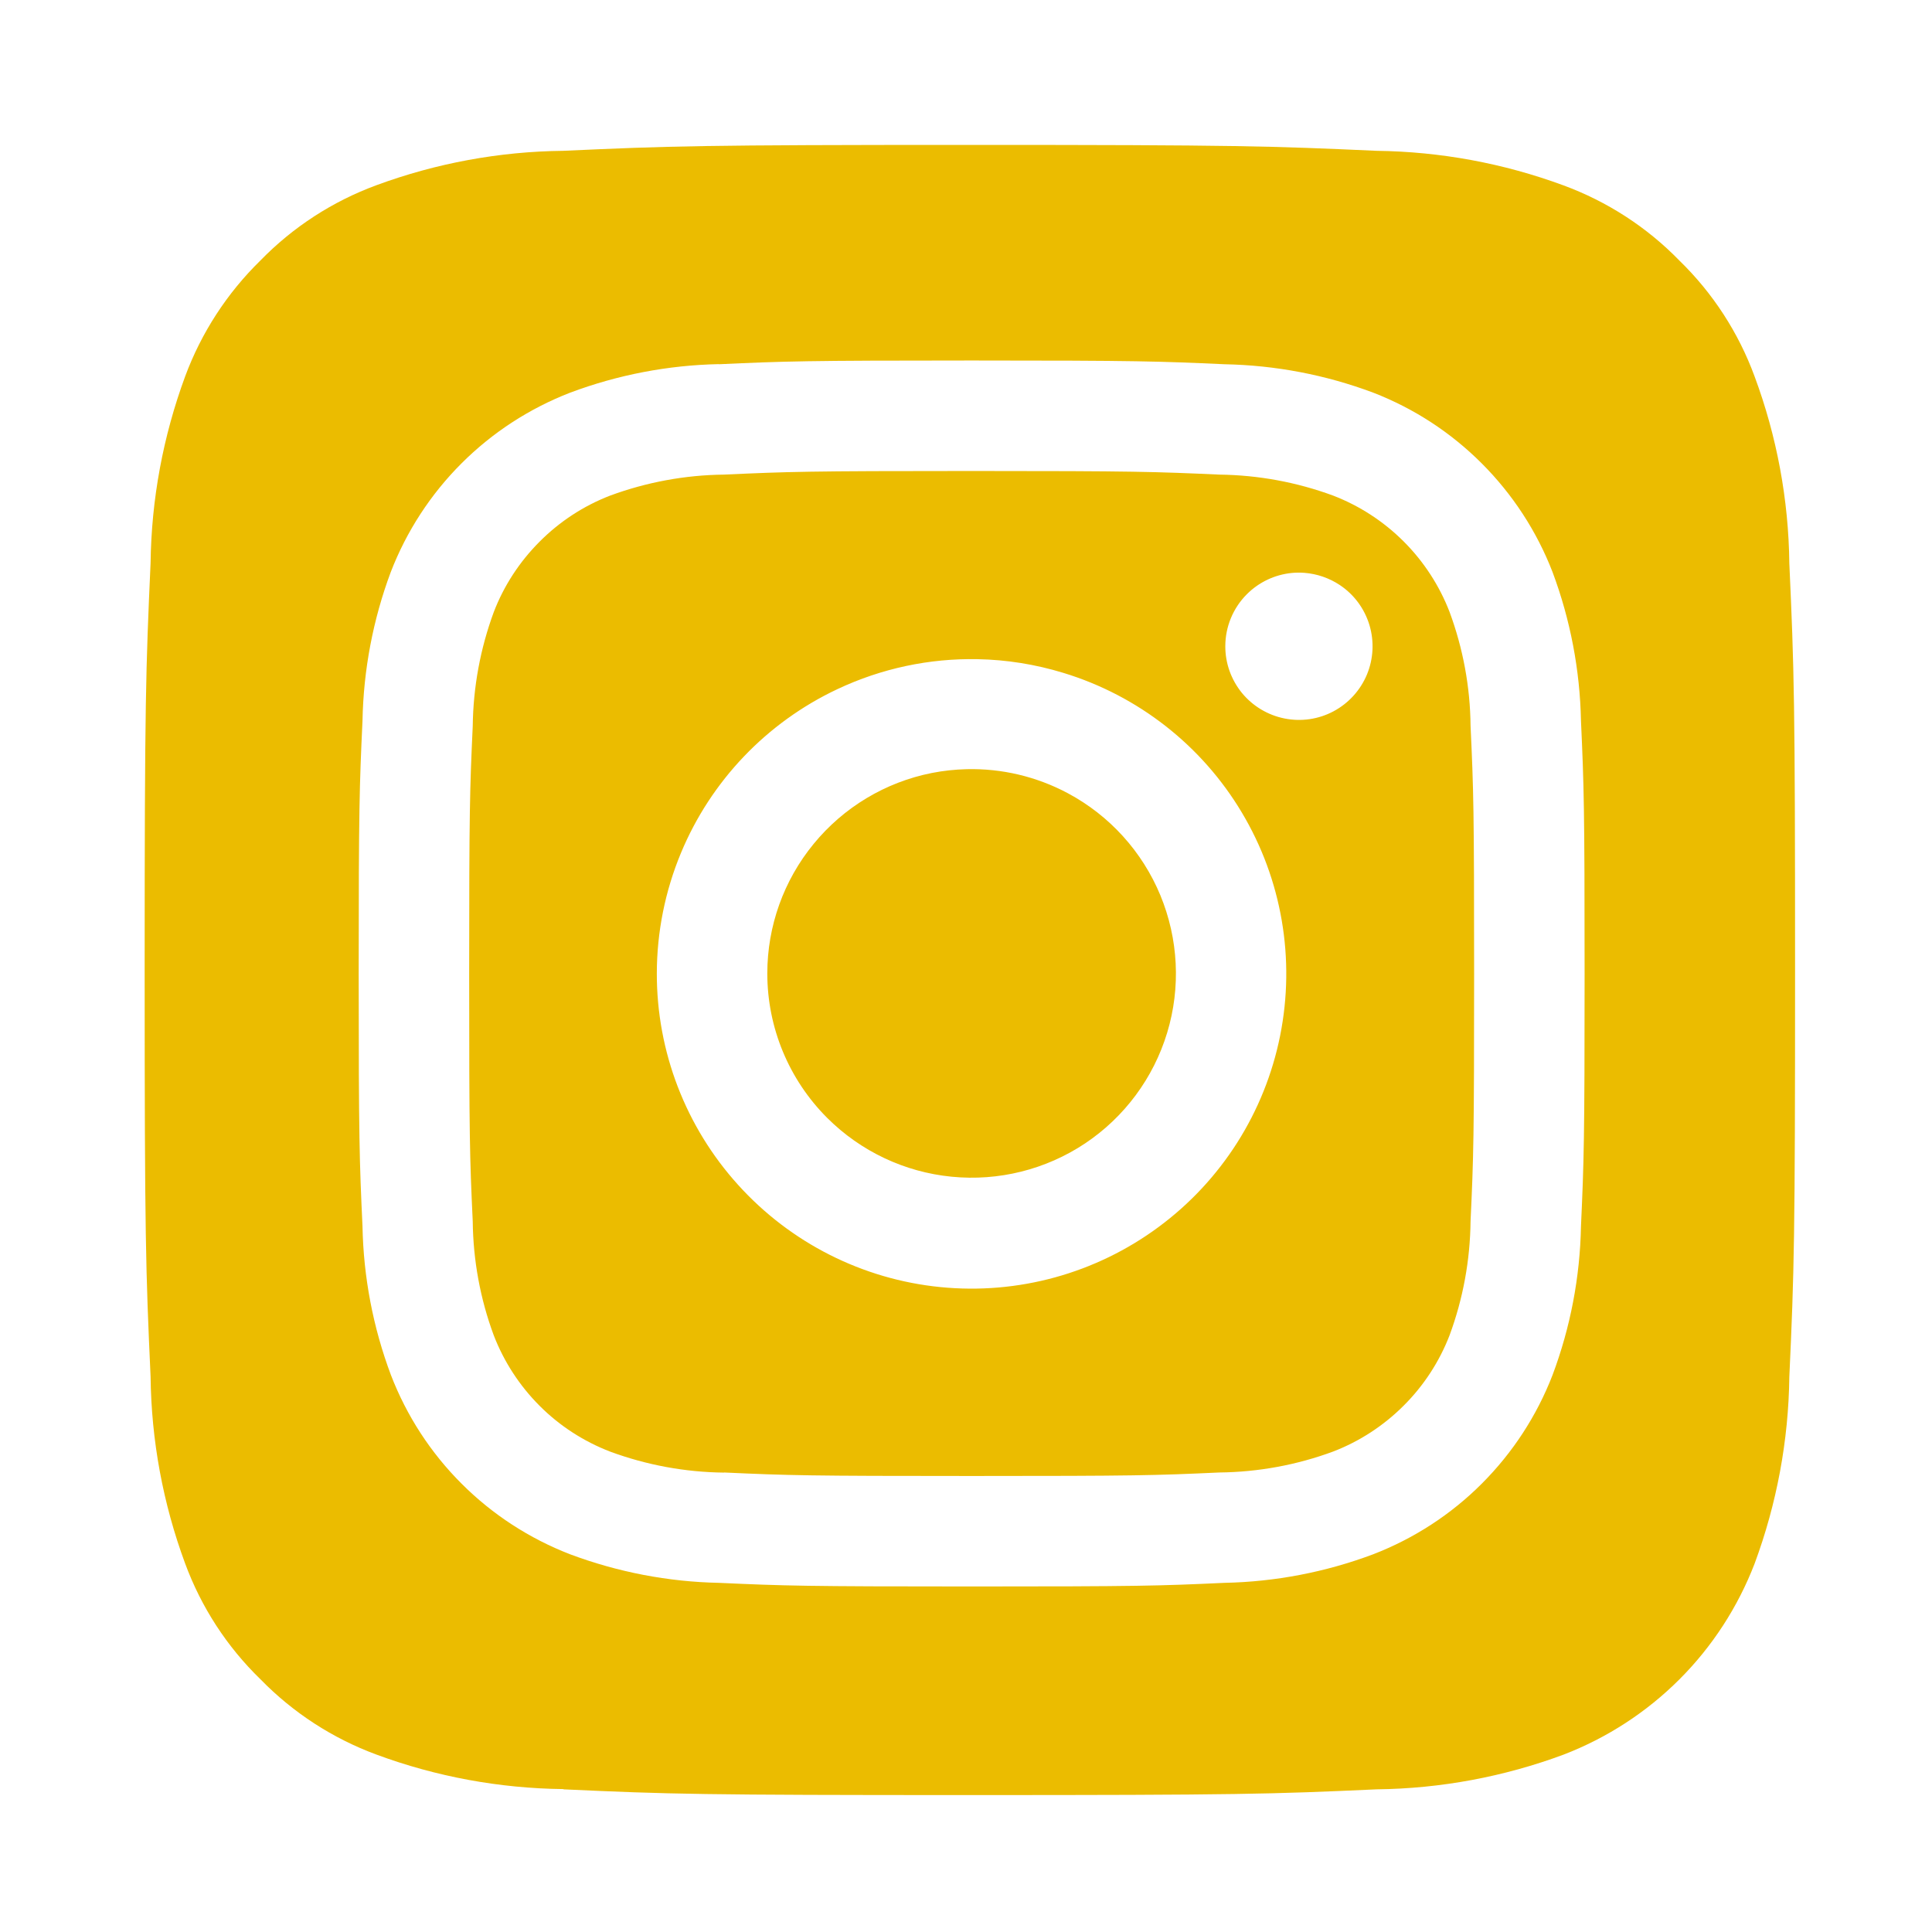 <?xml version="1.0" encoding="UTF-8" standalone="no"?>
<svg
   width="32"
   height="32"
   viewBox="0 0 32 32"
   fill="none"
   version="1.1"
   id="svg3"
   sodipodi:docname="instagram.svg"
   inkscape:version="1.4 (1:1.4+202410161351+e7c3feb100)"
   xmlns:inkscape="http://www.inkscape.org/namespaces/inkscape"
   xmlns:sodipodi="http://sodipodi.sourceforge.net/DTD/sodipodi-0.dtd"
   xmlns="http://www.w3.org/2000/svg"
   xmlns:svg="http://www.w3.org/2000/svg">
  <sodipodi:namedview
     id="namedview3"
     pagecolor="#505050"
     bordercolor="#eeeeee"
     borderopacity="1"
     inkscape:showpageshadow="0"
     inkscape:pageopacity="0"
     inkscape:pagecheckerboard="0"
     inkscape:deskcolor="#d1d1d1"
     inkscape:zoom="25.78125"
     inkscape:cx="17.881212"
     inkscape:cy="16"
     inkscape:window-width="1920"
     inkscape:window-height="1011"
     inkscape:window-x="0"
     inkscape:window-y="0"
     inkscape:window-maximized="1"
     inkscape:current-layer="g3" />
  <g
     clip-path="url(#clip0_297_975)"
     id="g3">
    <path
       id="path2"
       d="M 16.064 2.4 C 11.615 2.4 11.09 2.418 9.33 2.498 C 8.273 2.509 7.226 2.702 6.234 3.068 C 5.509 3.335 4.853 3.76 4.314 4.314 C 3.761 4.854 3.334 5.512 3.066 6.236 C 2.701 7.227 2.507 8.271 2.494 9.326 C 2.415 11.084 2.396 11.61 2.396 16.062 C 2.396 20.515 2.414 21.039 2.494 22.799 C 2.506 23.856 2.699 24.903 3.066 25.895 C 3.333 26.62 3.759 27.276 4.314 27.814 C 4.854 28.368 5.509 28.793 6.234 29.061 C 7.226 29.428 8.273 29.621 9.33 29.633 L 9.334 29.637 C 11.09 29.718 11.618 29.732 16.068 29.732 C 20.519 29.732 21.043 29.717 22.803 29.637 C 23.86 29.625 24.907 29.43 25.898 29.062 C 26.617 28.785 27.271 28.361 27.816 27.816 C 28.361 27.272 28.785 26.617 29.062 25.898 C 29.429 24.907 29.624 23.86 29.637 22.803 C 29.718 21.044 29.732 20.519 29.732 16.068 C 29.732 11.618 29.717 11.092 29.637 9.332 C 29.625 8.275 29.43 7.227 29.062 6.236 C 28.796 5.511 28.371 4.855 27.816 4.316 C 27.278 3.762 26.62 3.337 25.895 3.07 C 24.903 2.704 23.857 2.511 22.801 2.498 C 21.042 2.419 20.514 2.4 16.064 2.4 z M 16.096 5.971 C 18.852 5.971 19.199 5.984 20.281 6.033 C 21.124 6.049 21.957 6.208 22.746 6.504 C 23.42 6.765 24.032 7.164 24.543 7.676 C 25.054 8.187 25.454 8.8 25.715 9.475 C 26.01 10.264 26.169 11.097 26.186 11.939 C 26.235 13.022 26.246 13.368 26.246 16.125 C 26.246 18.882 26.235 19.227 26.186 20.311 C 26.17 21.153 26.011 21.986 25.715 22.775 C 25.454 23.45 25.054 24.063 24.543 24.574 C 24.032 25.086 23.419 25.483 22.744 25.744 C 21.955 26.04 21.122 26.2 20.279 26.217 C 19.197 26.267 18.851 26.277 16.094 26.277 C 13.337 26.277 12.992 26.266 11.908 26.217 C 11.066 26.2 10.232 26.039 9.443 25.744 C 8.769 25.483 8.156 25.086 7.645 24.574 C 7.133 24.063 6.735 23.45 6.475 22.775 C 6.179 21.986 6.02 21.153 6.004 20.311 C 5.954 19.228 5.941 18.882 5.941 16.125 C 5.941 13.368 5.954 13.022 6.004 11.939 C 6.02 11.097 6.178 10.262 6.473 9.473 C 6.734 8.798 7.133 8.185 7.645 7.674 C 8.156 7.163 8.769 6.765 9.443 6.504 C 10.232 6.208 11.066 6.048 11.908 6.031 L 11.908 6.033 C 12.992 5.983 13.34 5.971 16.096 5.971 z M 16.094 7.801 C 13.383 7.801 13.063 7.812 11.992 7.861 C 11.348 7.868 10.709 7.986 10.105 8.209 C 9.667 8.378 9.269 8.638 8.938 8.971 C 8.606 9.303 8.346 9.7 8.178 10.139 C 7.955 10.743 7.838 11.382 7.83 12.025 C 7.781 13.097 7.771 13.418 7.771 16.129 C 7.771 18.84 7.78 19.16 7.83 20.23 C 7.837 20.874 7.954 21.513 8.178 22.117 C 8.347 22.555 8.606 22.953 8.938 23.285 C 9.269 23.617 9.667 23.874 10.105 24.043 C 10.709 24.266 11.348 24.384 11.992 24.391 L 11.992 24.389 C 13.062 24.438 13.382 24.447 16.094 24.447 C 18.805 24.447 19.127 24.438 20.197 24.389 C 20.841 24.382 21.48 24.265 22.084 24.041 C 22.522 23.872 22.918 23.613 23.25 23.281 C 23.582 22.95 23.841 22.553 24.01 22.115 C 24.233 21.511 24.35 20.872 24.357 20.229 C 24.407 19.157 24.416 18.837 24.416 16.125 C 24.416 13.413 24.407 13.093 24.357 12.021 C 24.351 11.378 24.233 10.741 24.01 10.137 C 23.841 9.699 23.582 9.301 23.25 8.969 C 22.918 8.637 22.52 8.378 22.082 8.209 C 21.478 7.986 20.841 7.869 20.197 7.861 C 19.126 7.813 18.804 7.801 16.094 7.801 z M 21.605 9.488 C 21.814 9.504 22.017 9.574 22.193 9.691 C 22.428 9.848 22.6 10.081 22.682 10.352 C 22.763 10.622 22.749 10.911 22.641 11.172 C 22.532 11.433 22.337 11.648 22.088 11.781 C 21.839 11.914 21.552 11.956 21.275 11.9 C 20.999 11.845 20.749 11.695 20.57 11.477 C 20.392 11.258 20.294 10.986 20.295 10.703 C 20.295 10.38 20.424 10.07 20.652 9.842 C 20.852 9.642 21.114 9.518 21.395 9.49 C 21.465 9.483 21.536 9.483 21.605 9.488 z M 16.193 10.918 C 16.671 10.927 17.149 11.003 17.613 11.145 C 18.851 11.522 19.905 12.346 20.568 13.457 C 21.232 14.568 21.457 15.885 21.203 17.154 C 20.949 18.423 20.232 19.553 19.191 20.322 C 18.151 21.092 16.862 21.447 15.574 21.318 C 14.287 21.19 13.092 20.585 12.225 19.625 C 11.357 18.665 10.877 17.417 10.879 16.123 C 10.88 15.438 11.016 14.759 11.279 14.127 C 11.776 12.932 12.7 11.965 13.871 11.414 C 14.603 11.069 15.397 10.902 16.193 10.918 z M 16.012 12.74 C 15.818 12.745 15.626 12.765 15.434 12.803 C 14.666 12.955 13.973 13.371 13.477 13.977 C 12.98 14.582 12.709 15.34 12.709 16.123 C 12.709 17.021 13.066 17.881 13.701 18.516 C 14.255 19.069 14.983 19.414 15.762 19.49 C 16.541 19.567 17.322 19.372 17.973 18.938 C 18.624 18.503 19.105 17.855 19.332 17.105 C 19.559 16.356 19.518 15.551 19.219 14.828 C 18.919 14.105 18.378 13.508 17.688 13.139 C 17.17 12.862 16.592 12.726 16.012 12.74 z "
       style="fill:#ebbc00;fill-opacity:1" />
  </g>
  <defs
     id="defs3">
    <clipPath
       id="clip0_297_975">
      <rect
         width="32"
         height="32"
         fill="white"
         transform="translate(0 0)"
         id="rect3" />
    </clipPath>
  </defs>
</svg>
